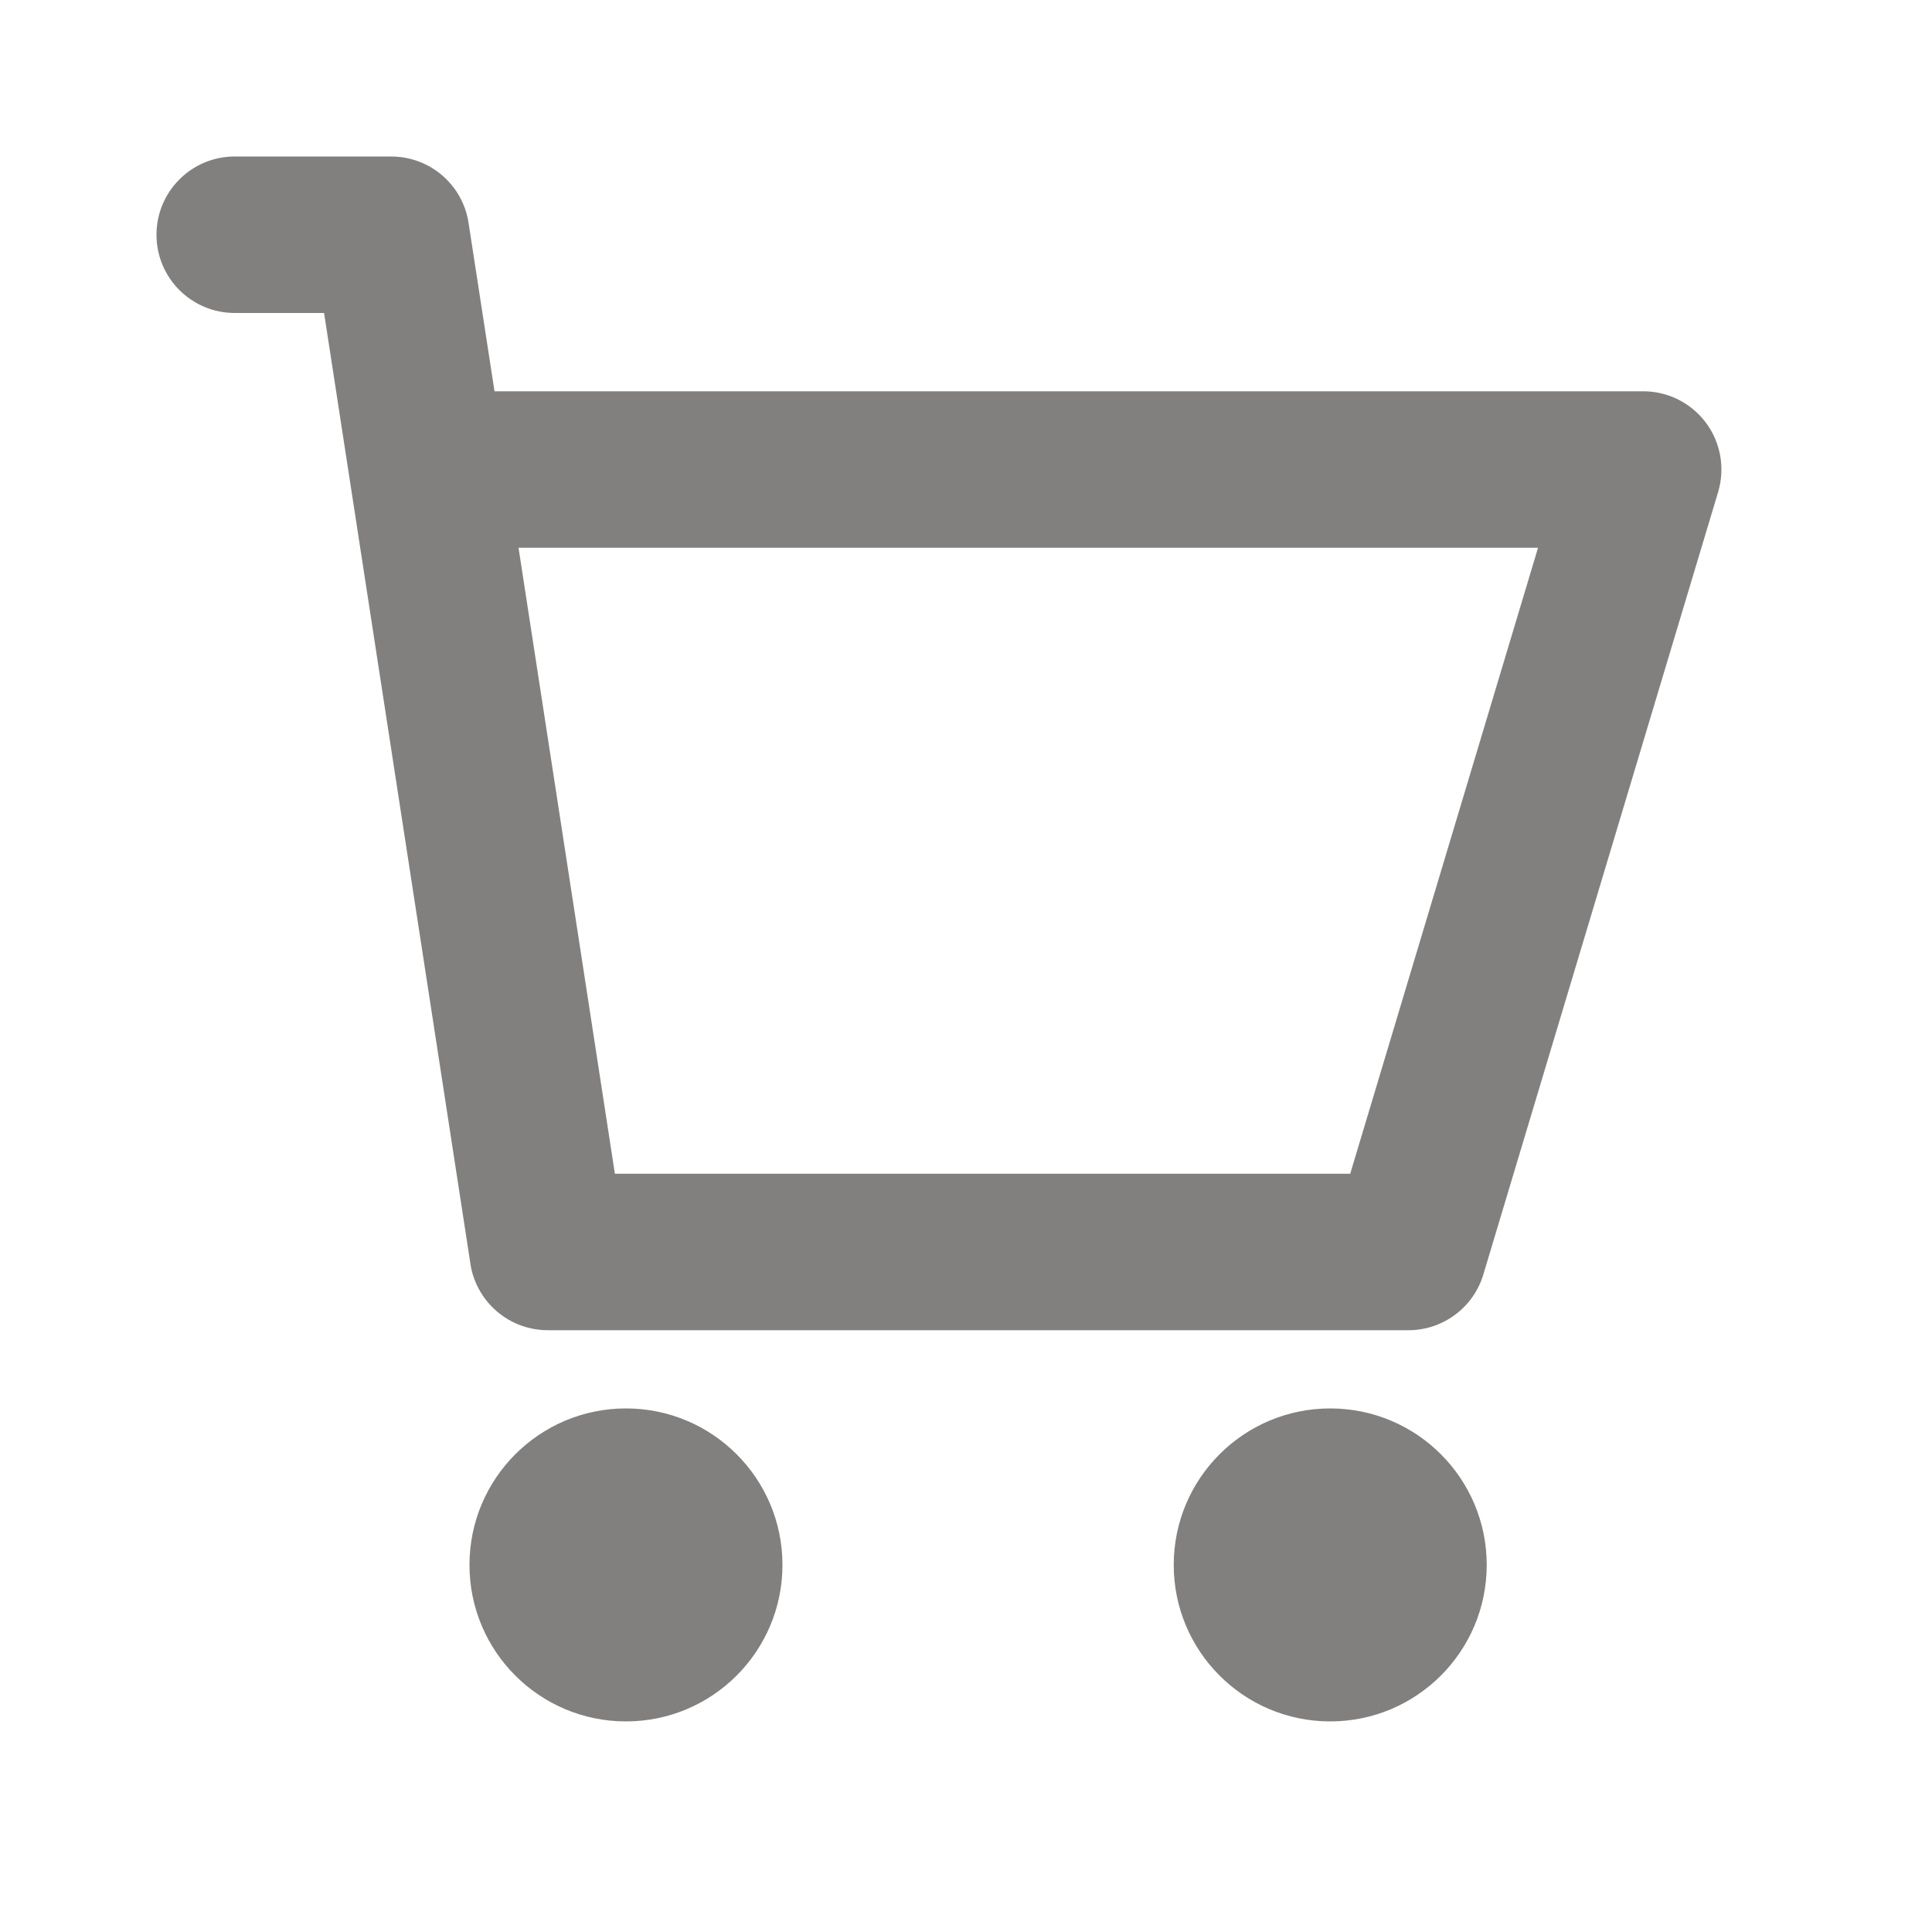 <svg width="23" height="23" viewBox="0 0 23 23" fill="none" xmlns="http://www.w3.org/2000/svg">
<path d="M3.858 3.726L5.598 15.03C5.61 15.124 5.637 15.213 5.675 15.295C5.79 15.543 6.011 15.732 6.279 15.804C6.361 15.826 6.447 15.837 6.535 15.836H16.767C17.178 15.836 17.541 15.566 17.659 15.172L20.454 5.857C20.538 5.575 20.485 5.269 20.309 5.033C20.133 4.797 19.856 4.658 19.562 4.658H5.887L5.58 2.666C5.569 2.583 5.546 2.503 5.514 2.428C5.456 2.292 5.367 2.175 5.258 2.082C5.156 1.996 5.035 1.932 4.903 1.896C4.82 1.873 4.733 1.862 4.643 1.863H2.795C2.28 1.863 1.863 2.28 1.863 2.795C1.863 3.309 2.28 3.726 2.795 3.726H3.858ZM7.32 13.973L6.173 6.521H18.31L16.074 13.973H7.32Z" fill="#81807E"/>
<path d="M9.315 18.63C9.315 19.659 8.481 20.493 7.452 20.493C6.423 20.493 5.589 19.659 5.589 18.63C5.589 17.601 6.423 16.767 7.452 16.767C8.481 16.767 9.315 17.601 9.315 18.63Z" fill="#81807E"/>
<path d="M17.699 18.63C17.699 19.659 16.865 20.493 15.836 20.493C14.807 20.493 13.973 19.659 13.973 18.63C13.973 17.601 14.807 16.767 15.836 16.767C16.865 16.767 17.699 17.601 17.699 18.63Z" fill="#81807E"/>
</svg>
